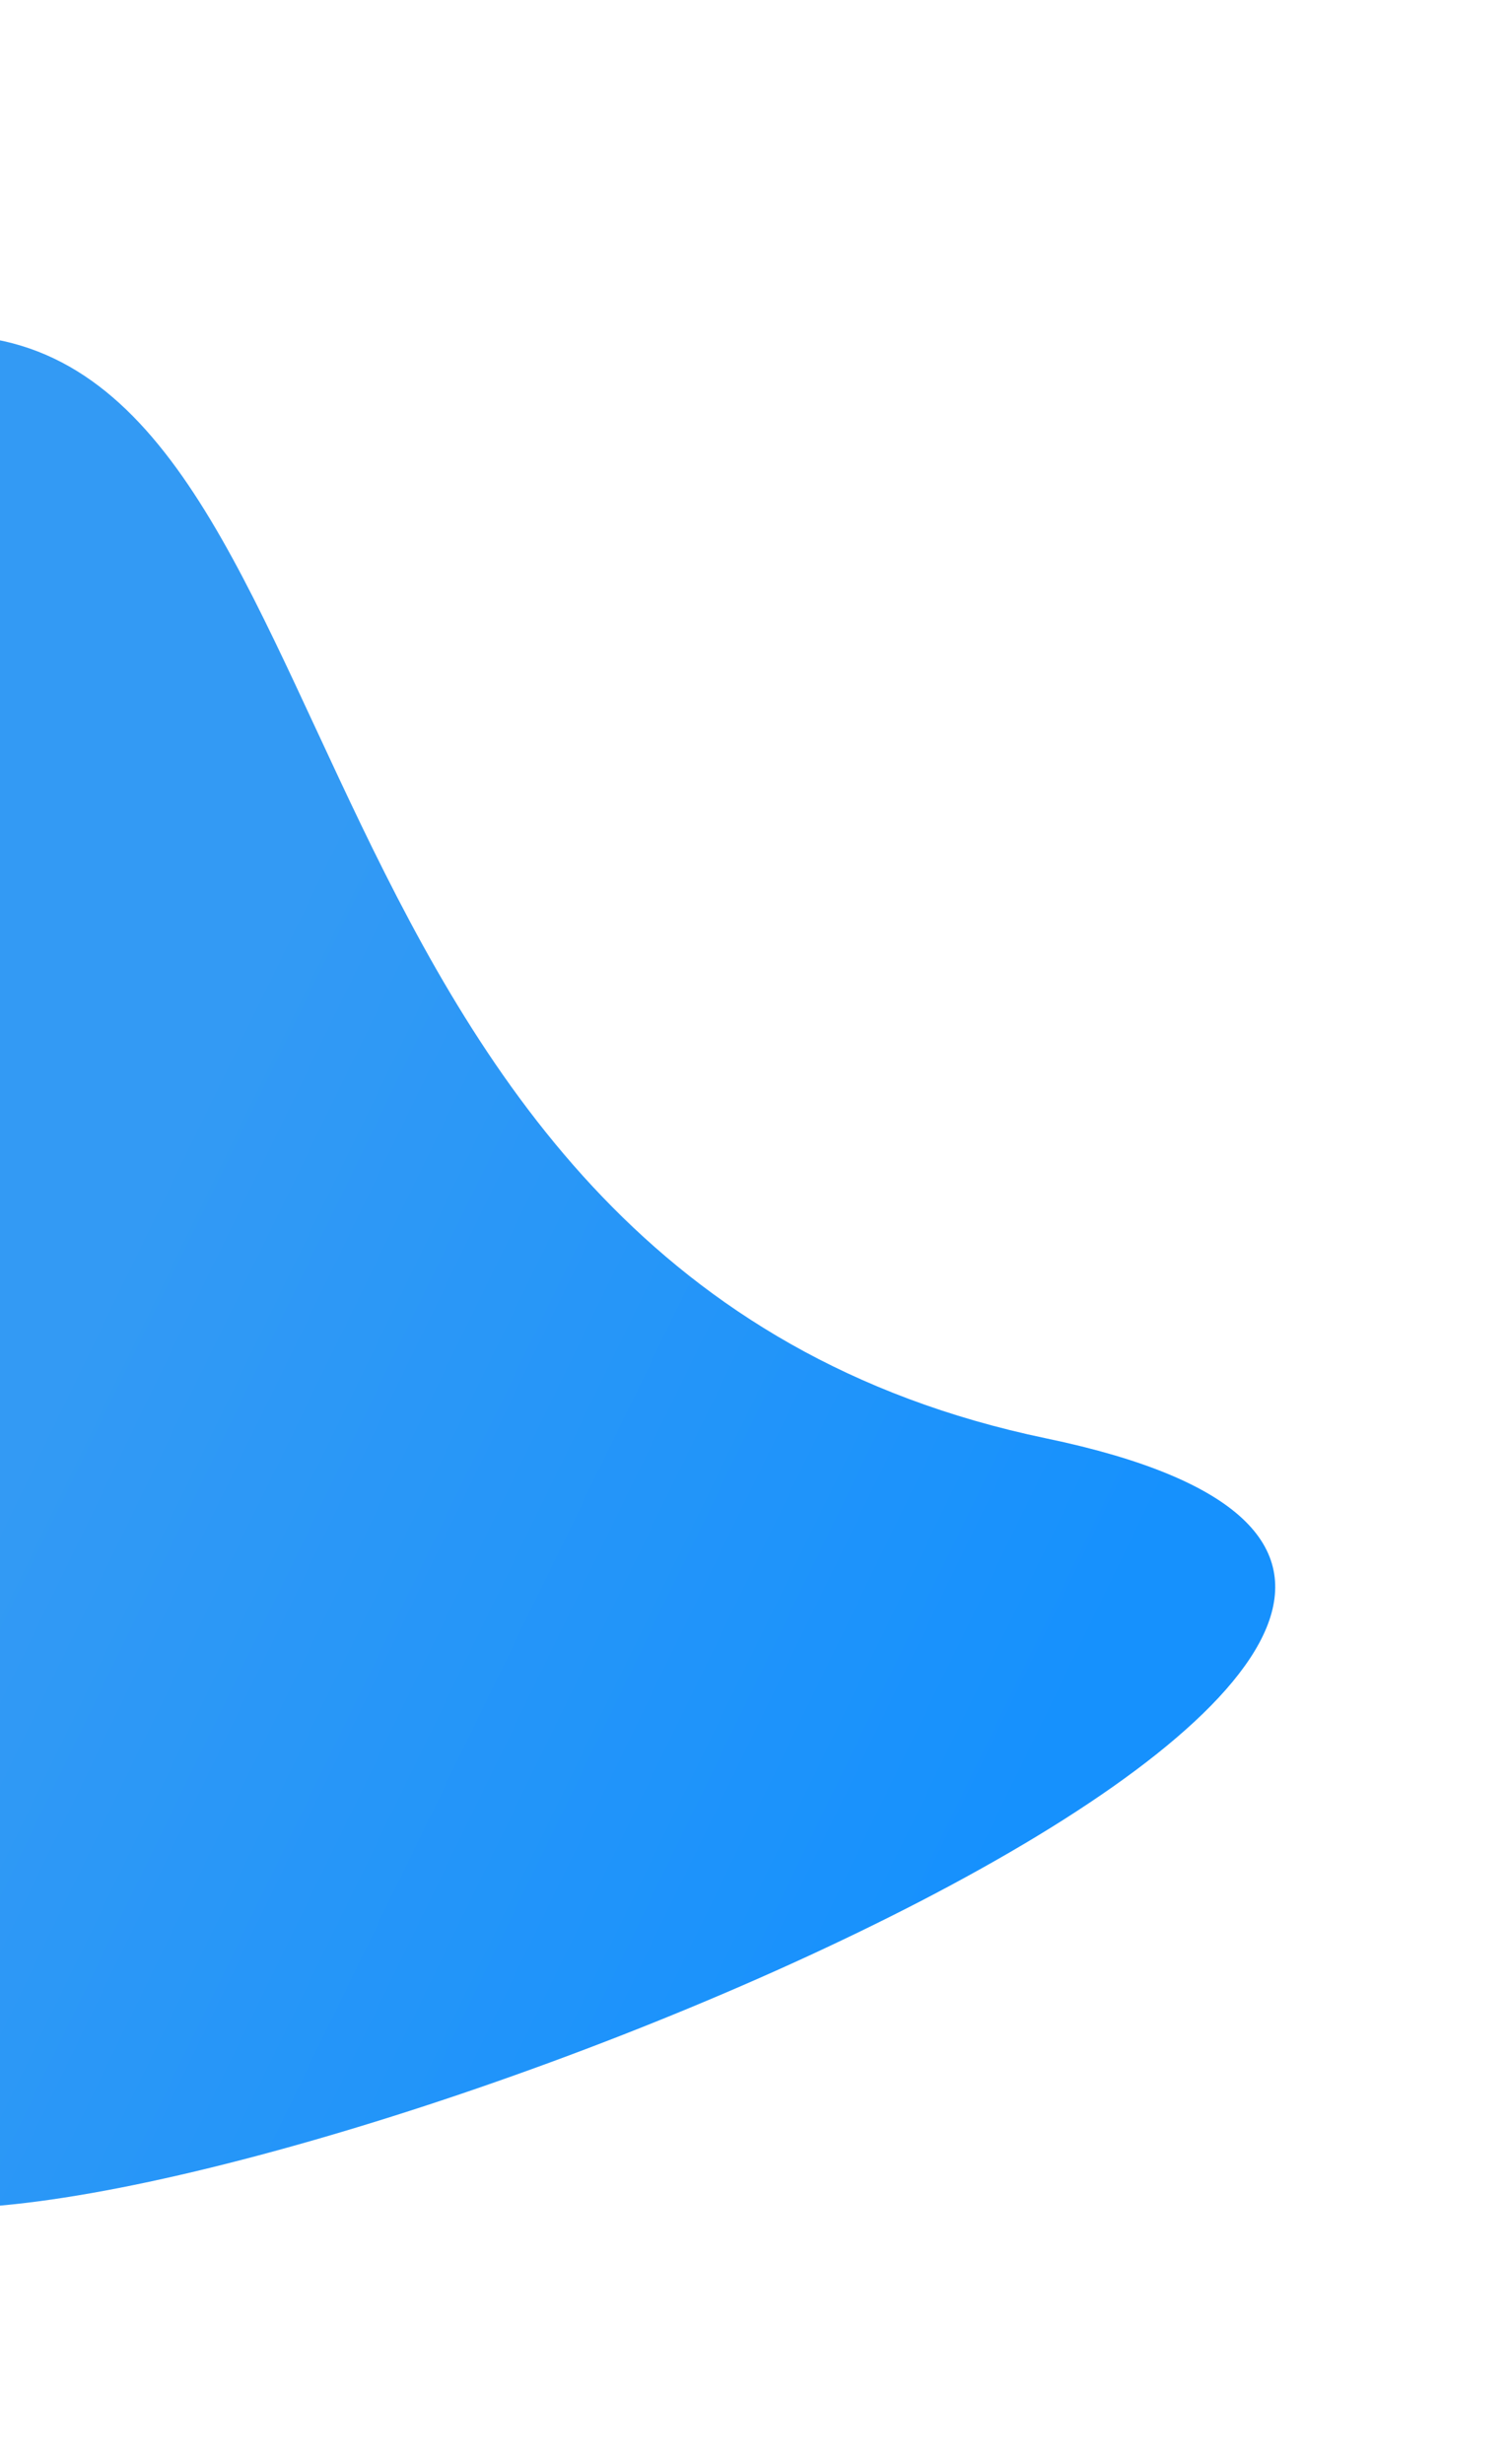 <svg width="293" height="478" viewBox="0 0 293 478" fill="none" xmlns="http://www.w3.org/2000/svg">
<g filter="url(#filter0_dd_4348_86628)">
<path d="M143 239C295.732 270.822 12.427 388.322 -70.268 388.322C-152.963 388.322 -220 256.79 -220 174.322C-220 91.854 -152.963 25 -70.268 25C12.427 25 -9.732 207.178 143 239Z" fill="url(#paint0_linear_4348_86628)"/>
</g>
<defs>
<filter id="filter0_dd_4348_86628" x="-240" y="0" width="532.443" height="477.322" filterUnits="userSpaceOnUse" color-interpolation-filters="sRGB">
<feFlood flood-opacity="0" result="BackgroundImageFix"/>
<feColorMatrix in="SourceAlpha" type="matrix" values="0 0 0 0 0 0 0 0 0 0 0 0 0 0 0 0 0 0 127 0" result="hardAlpha"/>
<feOffset dx="12" dy="8"/>
<feGaussianBlur stdDeviation="16"/>
<feColorMatrix type="matrix" values="0 0 0 0 0 0 0 0 0 0 0 0 0 0 0 0 0 0 0.1 0"/>
<feBlend mode="normal" in2="BackgroundImageFix" result="effect1_dropShadow_4348_86628"/>
<feColorMatrix in="SourceAlpha" type="matrix" values="0 0 0 0 0 0 0 0 0 0 0 0 0 0 0 0 0 0 127 0" result="hardAlpha"/>
<feOffset dx="48" dy="32"/>
<feGaussianBlur stdDeviation="28.5"/>
<feColorMatrix type="matrix" values="0 0 0 0 0 0 0 0 0 0 0 0 0 0 0 0 0 0 0.09 0"/>
<feBlend mode="normal" in2="effect1_dropShadow_4348_86628" result="effect2_dropShadow_4348_86628"/>
<feBlend mode="normal" in="SourceGraphic" in2="effect2_dropShadow_4348_86628" result="shape"/>
</filter>
<linearGradient id="paint0_linear_4348_86628" x1="-30.057" y1="188.5" x2="153.943" y2="278" gradientUnits="userSpaceOnUse">
<stop stop-color="#339AF4"/>
<stop offset="1" stop-color="#1691FD"/>
</linearGradient>
</defs>
</svg>
